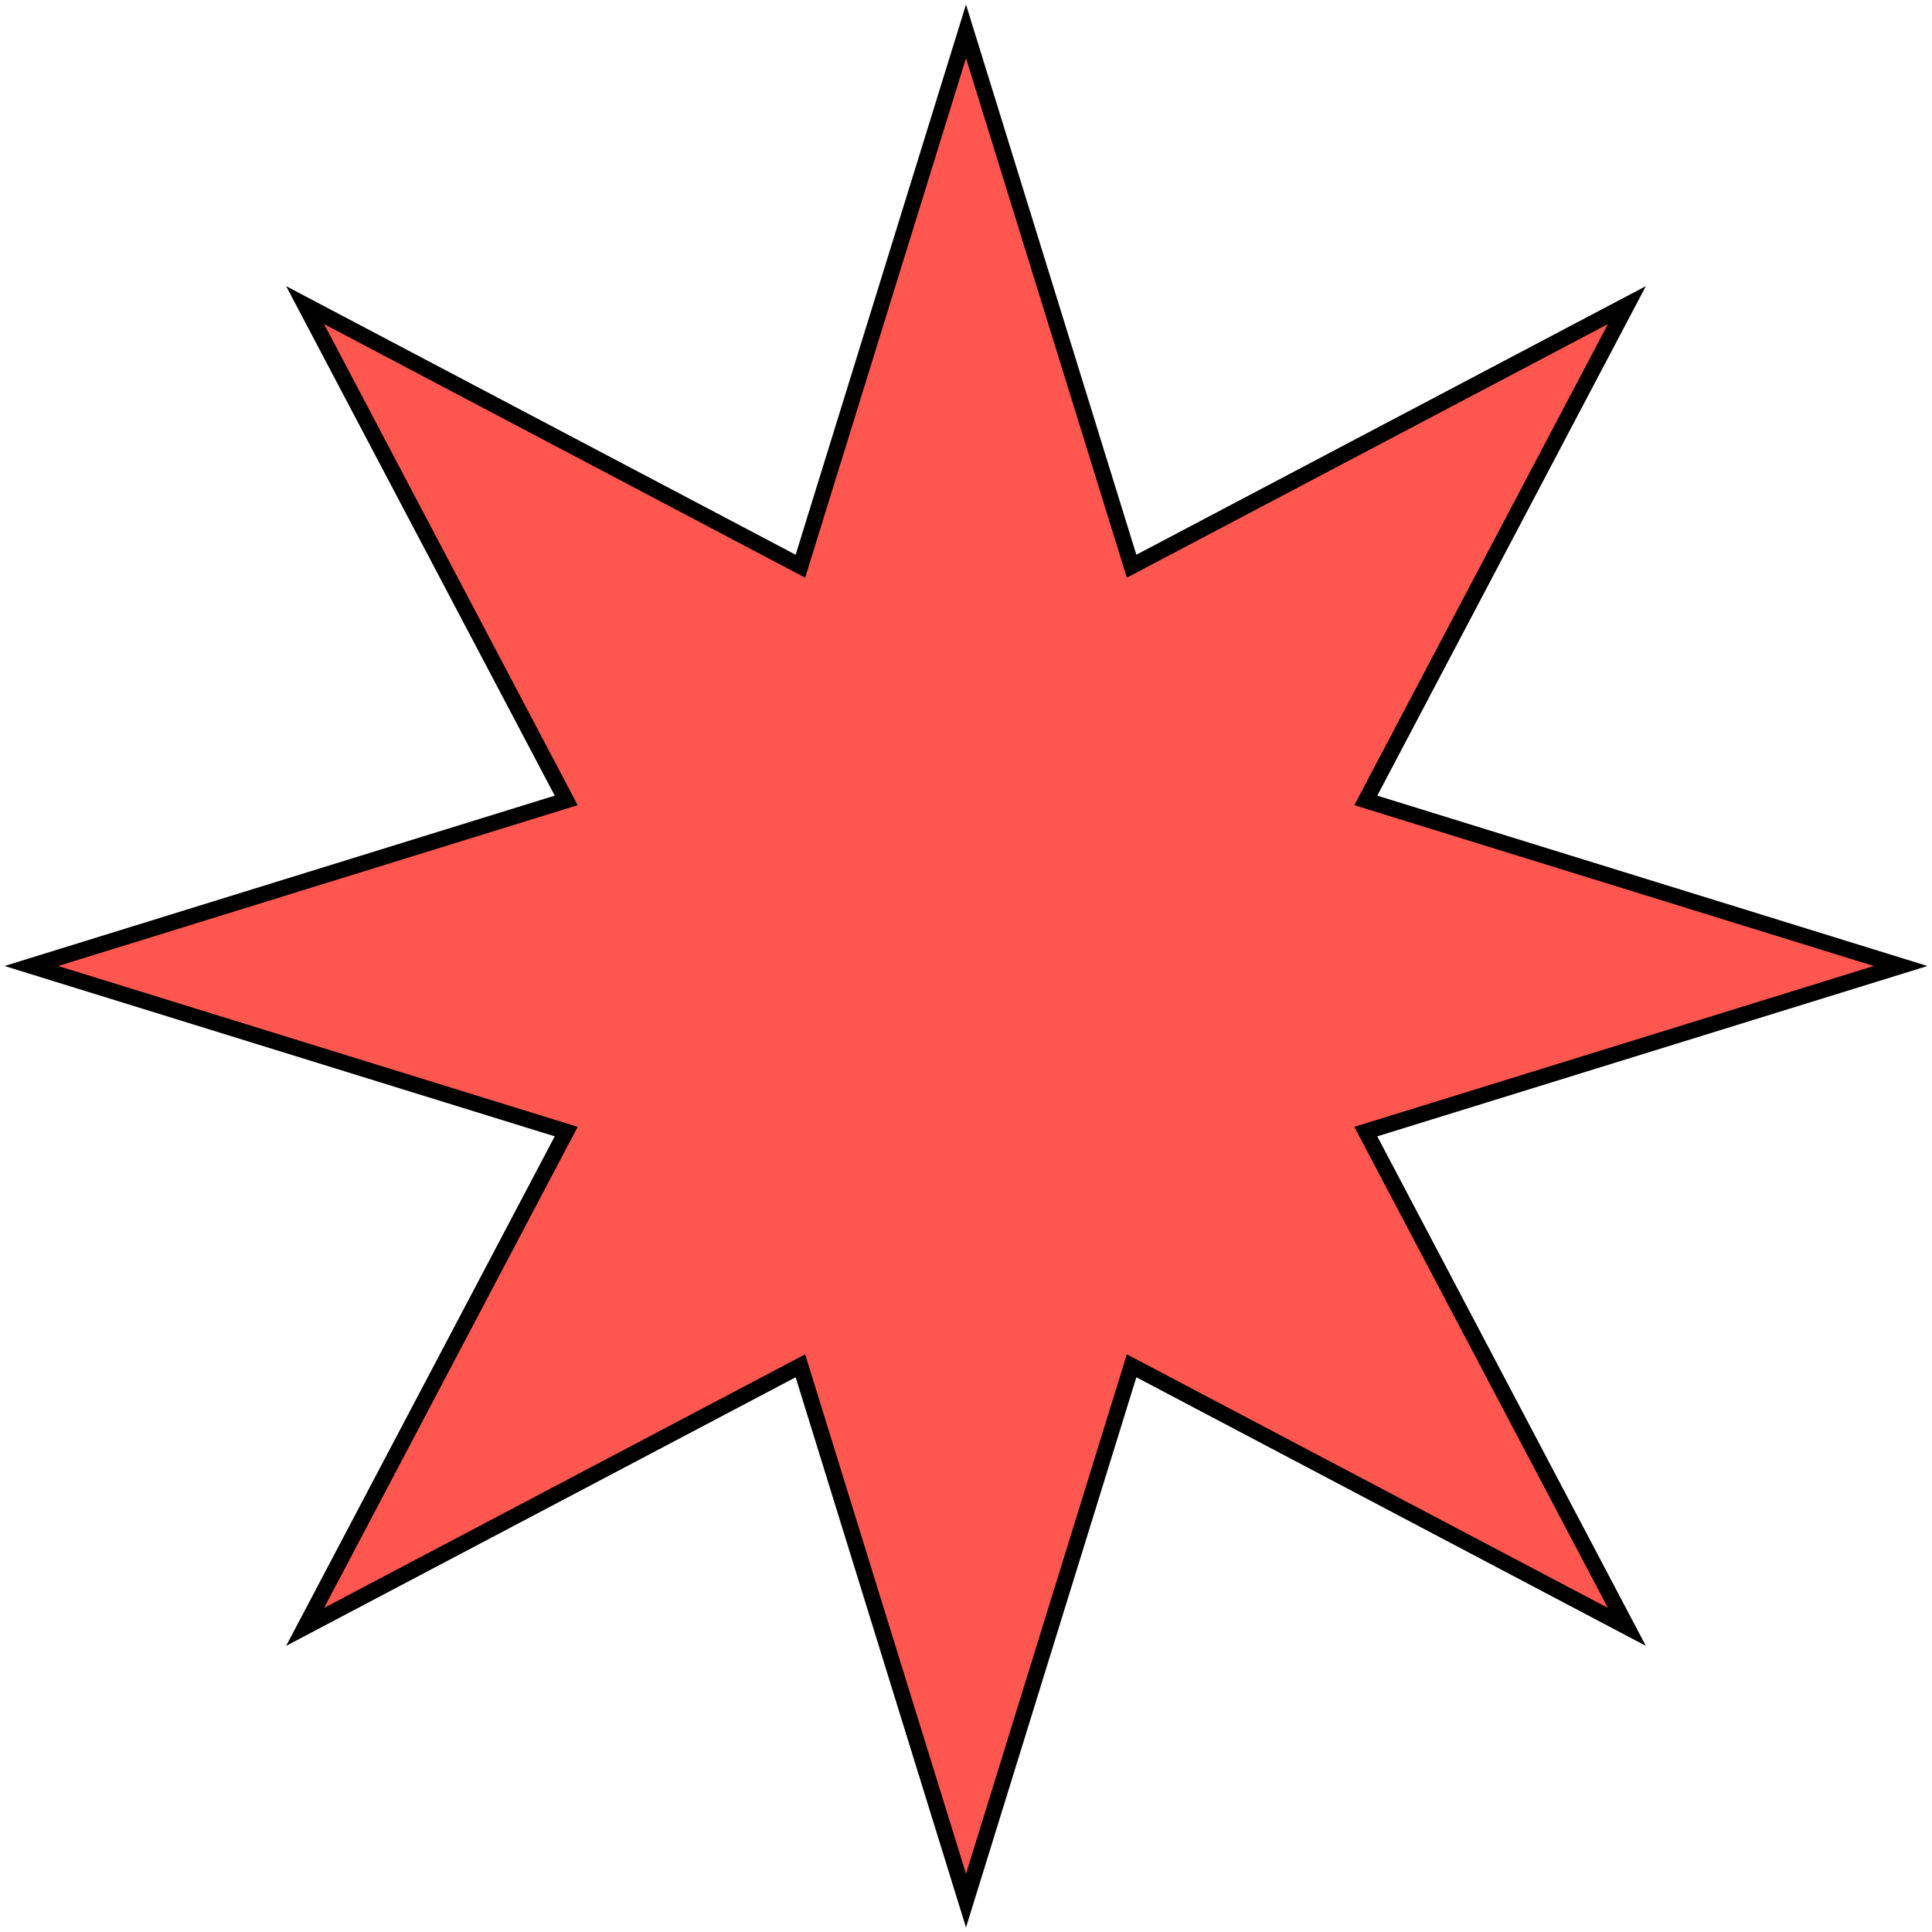 <?xml version="1.0" encoding="UTF-8"?> <svg xmlns="http://www.w3.org/2000/svg" width="365" height="365" viewBox="0 0 365 365" fill="none"> <path d="M183.933 10.556L182.5 5.929L181.067 10.556L151.215 106.97L61.931 59.904L57.645 57.645L59.904 61.931L106.97 151.215L10.556 181.067L5.929 182.5L10.556 183.933L106.97 213.785L59.904 303.069L57.645 307.355L61.931 305.096L151.215 258.03L181.067 354.444L182.5 359.071L183.933 354.444L213.785 258.03L303.069 305.096L307.355 307.355L305.096 303.069L258.03 213.785L354.444 183.933L359.071 182.5L354.444 181.067L258.03 151.215L305.096 61.931L307.355 57.645L303.069 59.904L213.785 106.97L183.933 10.556Z" fill="#FF574F" stroke="black" stroke-width="3"></path> </svg> 